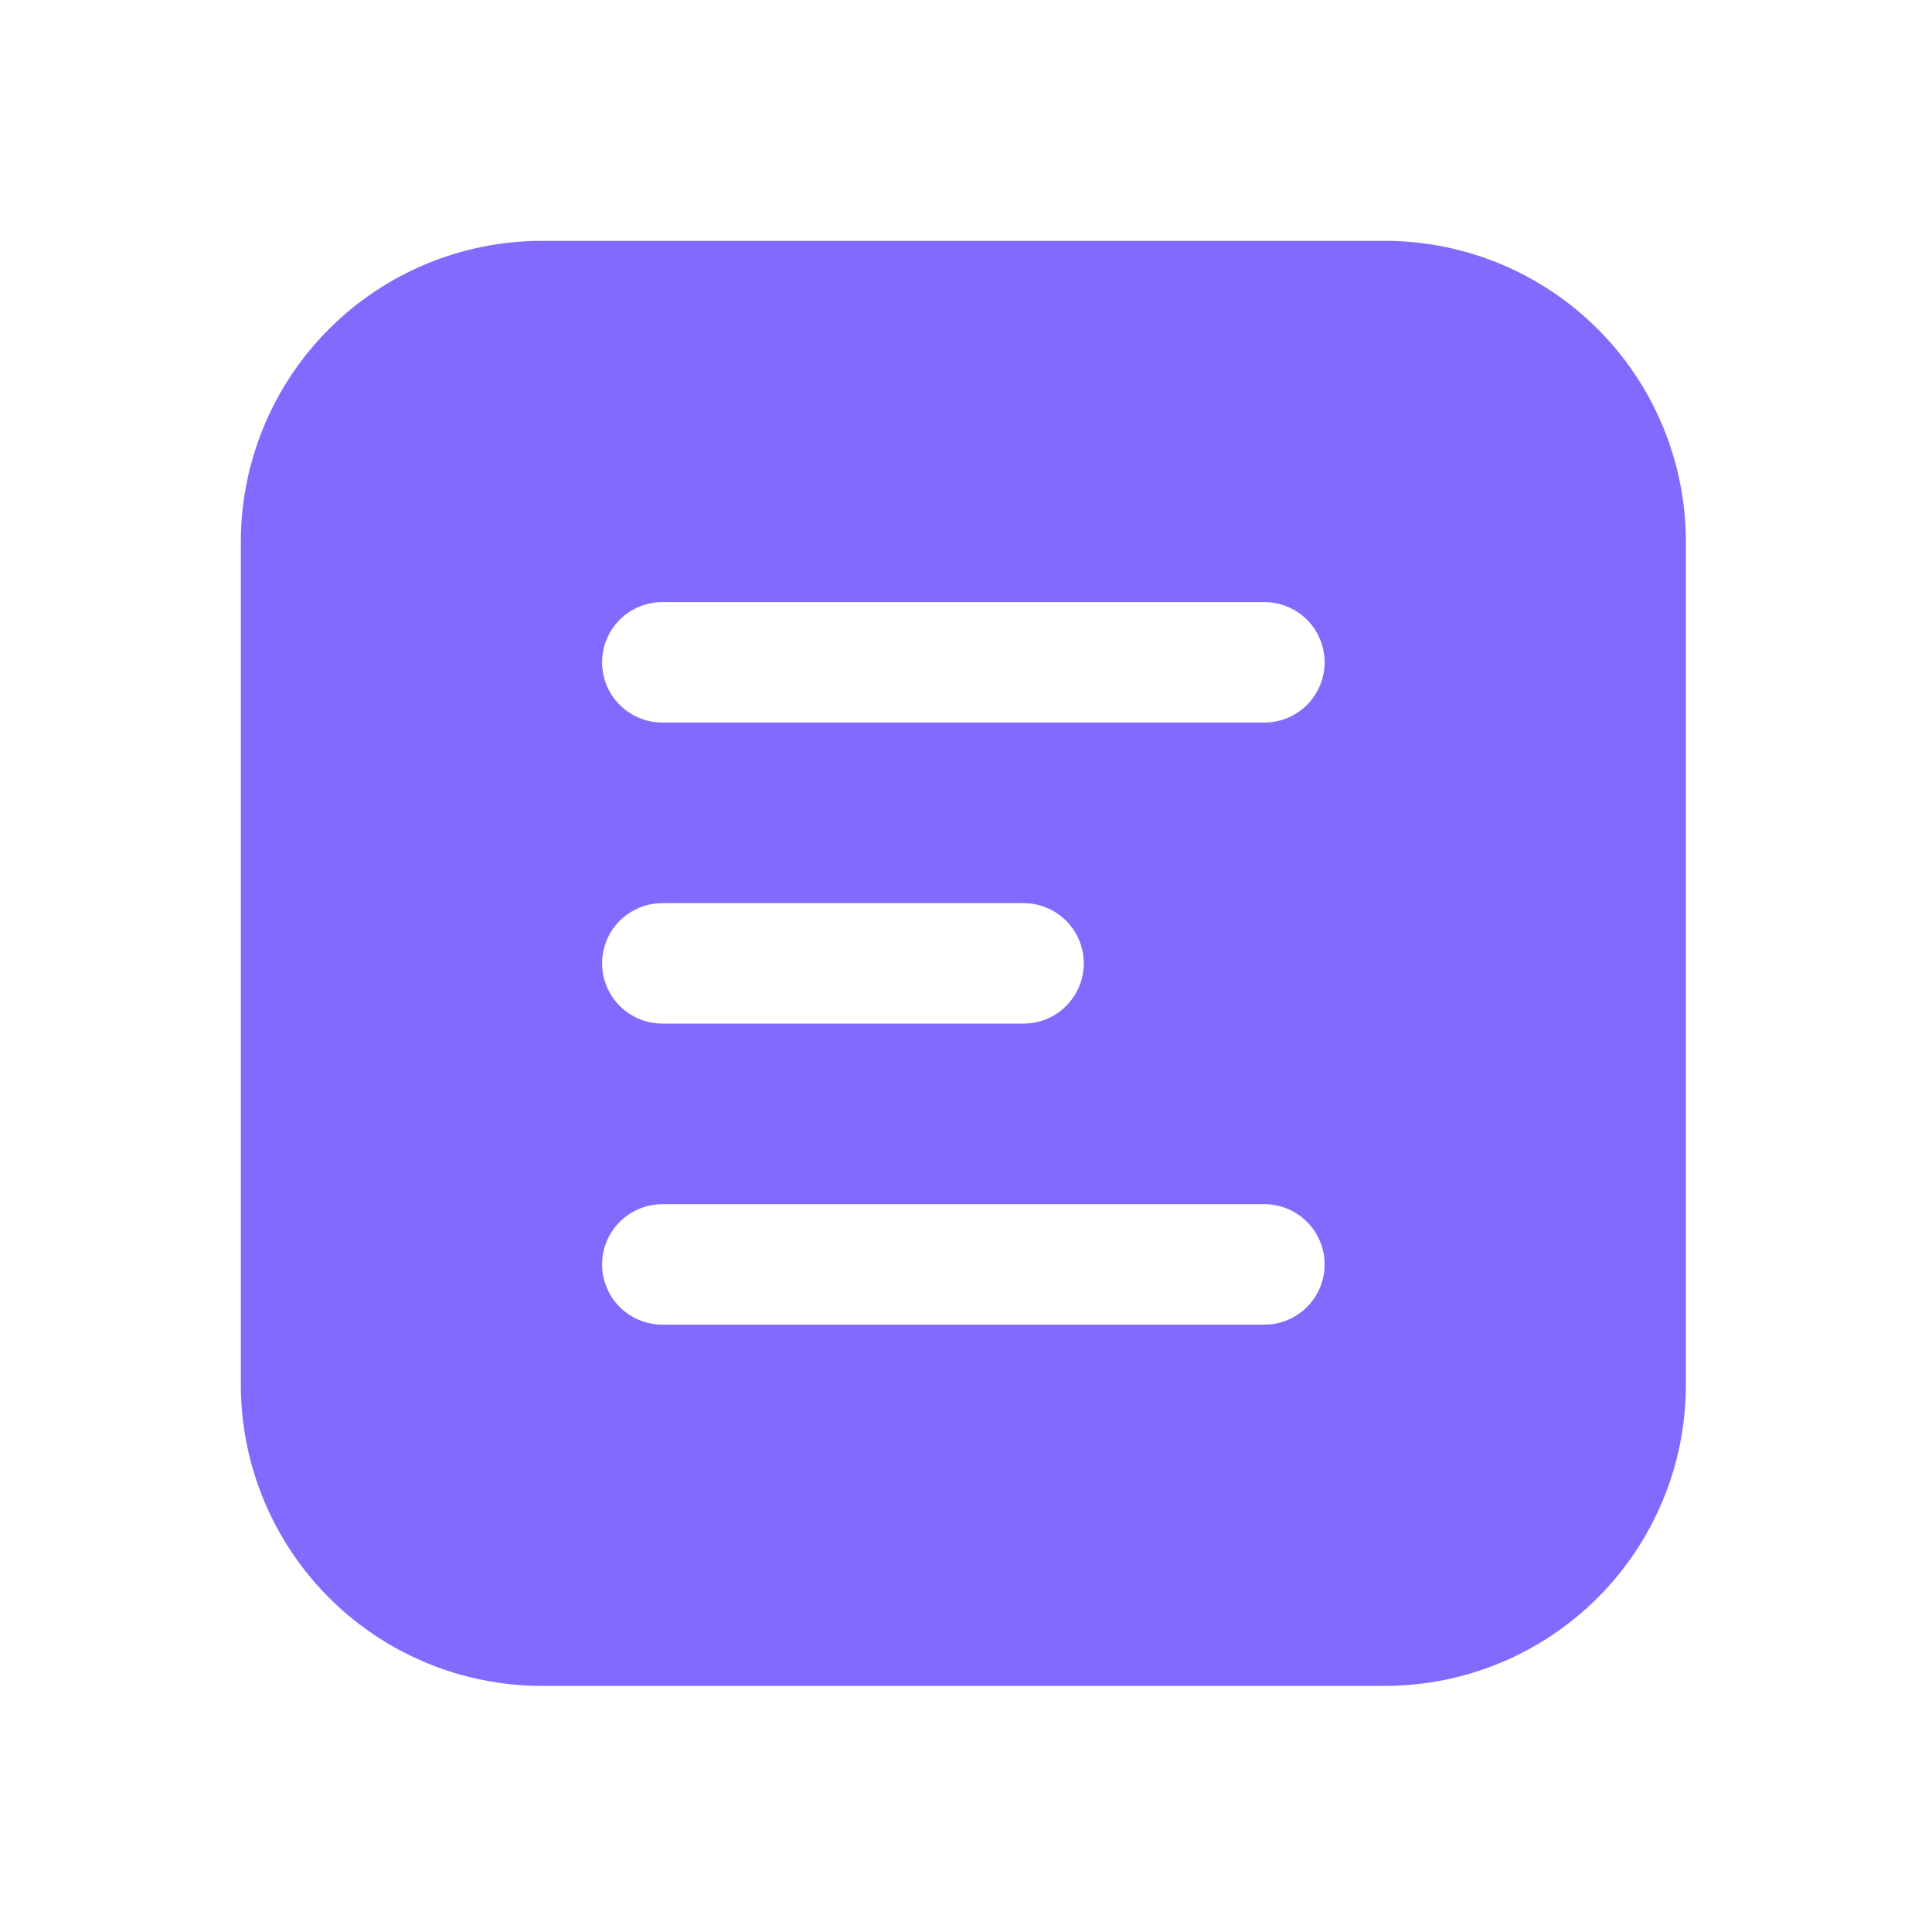 <?xml version="1.0" encoding="UTF-8"?> <svg xmlns="http://www.w3.org/2000/svg" width="181" height="181" viewBox="0 0 181 181" fill="none"><path d="M50.767 22.564C43.287 22.564 36.113 25.535 30.824 30.824C25.535 36.114 22.563 43.287 22.563 50.767V129.739C22.563 137.219 25.535 144.393 30.824 149.682C36.113 154.971 43.287 157.943 50.767 157.943H129.738C137.219 157.943 144.392 154.971 149.682 149.682C154.971 144.393 157.942 137.219 157.942 129.739V50.767C157.942 43.287 154.971 36.114 149.682 30.824C144.392 25.535 137.219 22.564 129.738 22.564H50.767ZM62.049 56.408H118.457C119.953 56.408 121.388 57.002 122.446 58.06C123.503 59.118 124.098 60.553 124.098 62.049C124.098 63.545 123.503 64.98 122.446 66.038C121.388 67.096 119.953 67.69 118.457 67.69H62.049C60.553 67.69 59.118 67.096 58.06 66.038C57.002 64.98 56.408 63.545 56.408 62.049C56.408 60.553 57.002 59.118 58.06 58.06C59.118 57.002 60.553 56.408 62.049 56.408ZM62.049 84.612H95.894C97.39 84.612 98.825 85.207 99.882 86.264C100.94 87.322 101.534 88.757 101.534 90.253C101.534 91.749 100.94 93.184 99.882 94.242C98.825 95.3 97.39 95.894 95.894 95.894H62.049C60.553 95.894 59.118 95.3 58.06 94.242C57.002 93.184 56.408 91.749 56.408 90.253C56.408 88.757 57.002 87.322 58.06 86.264C59.118 85.207 60.553 84.612 62.049 84.612ZM62.049 112.816H118.457C119.953 112.816 121.388 113.411 122.446 114.468C123.503 115.526 124.098 116.961 124.098 118.457C124.098 119.953 123.503 121.388 122.446 122.446C121.388 123.504 119.953 124.098 118.457 124.098H62.049C60.553 124.098 59.118 123.504 58.06 122.446C57.002 121.388 56.408 119.953 56.408 118.457C56.408 116.961 57.002 115.526 58.06 114.468C59.118 113.411 60.553 112.816 62.049 112.816Z" fill="#836AFF"></path></svg> 